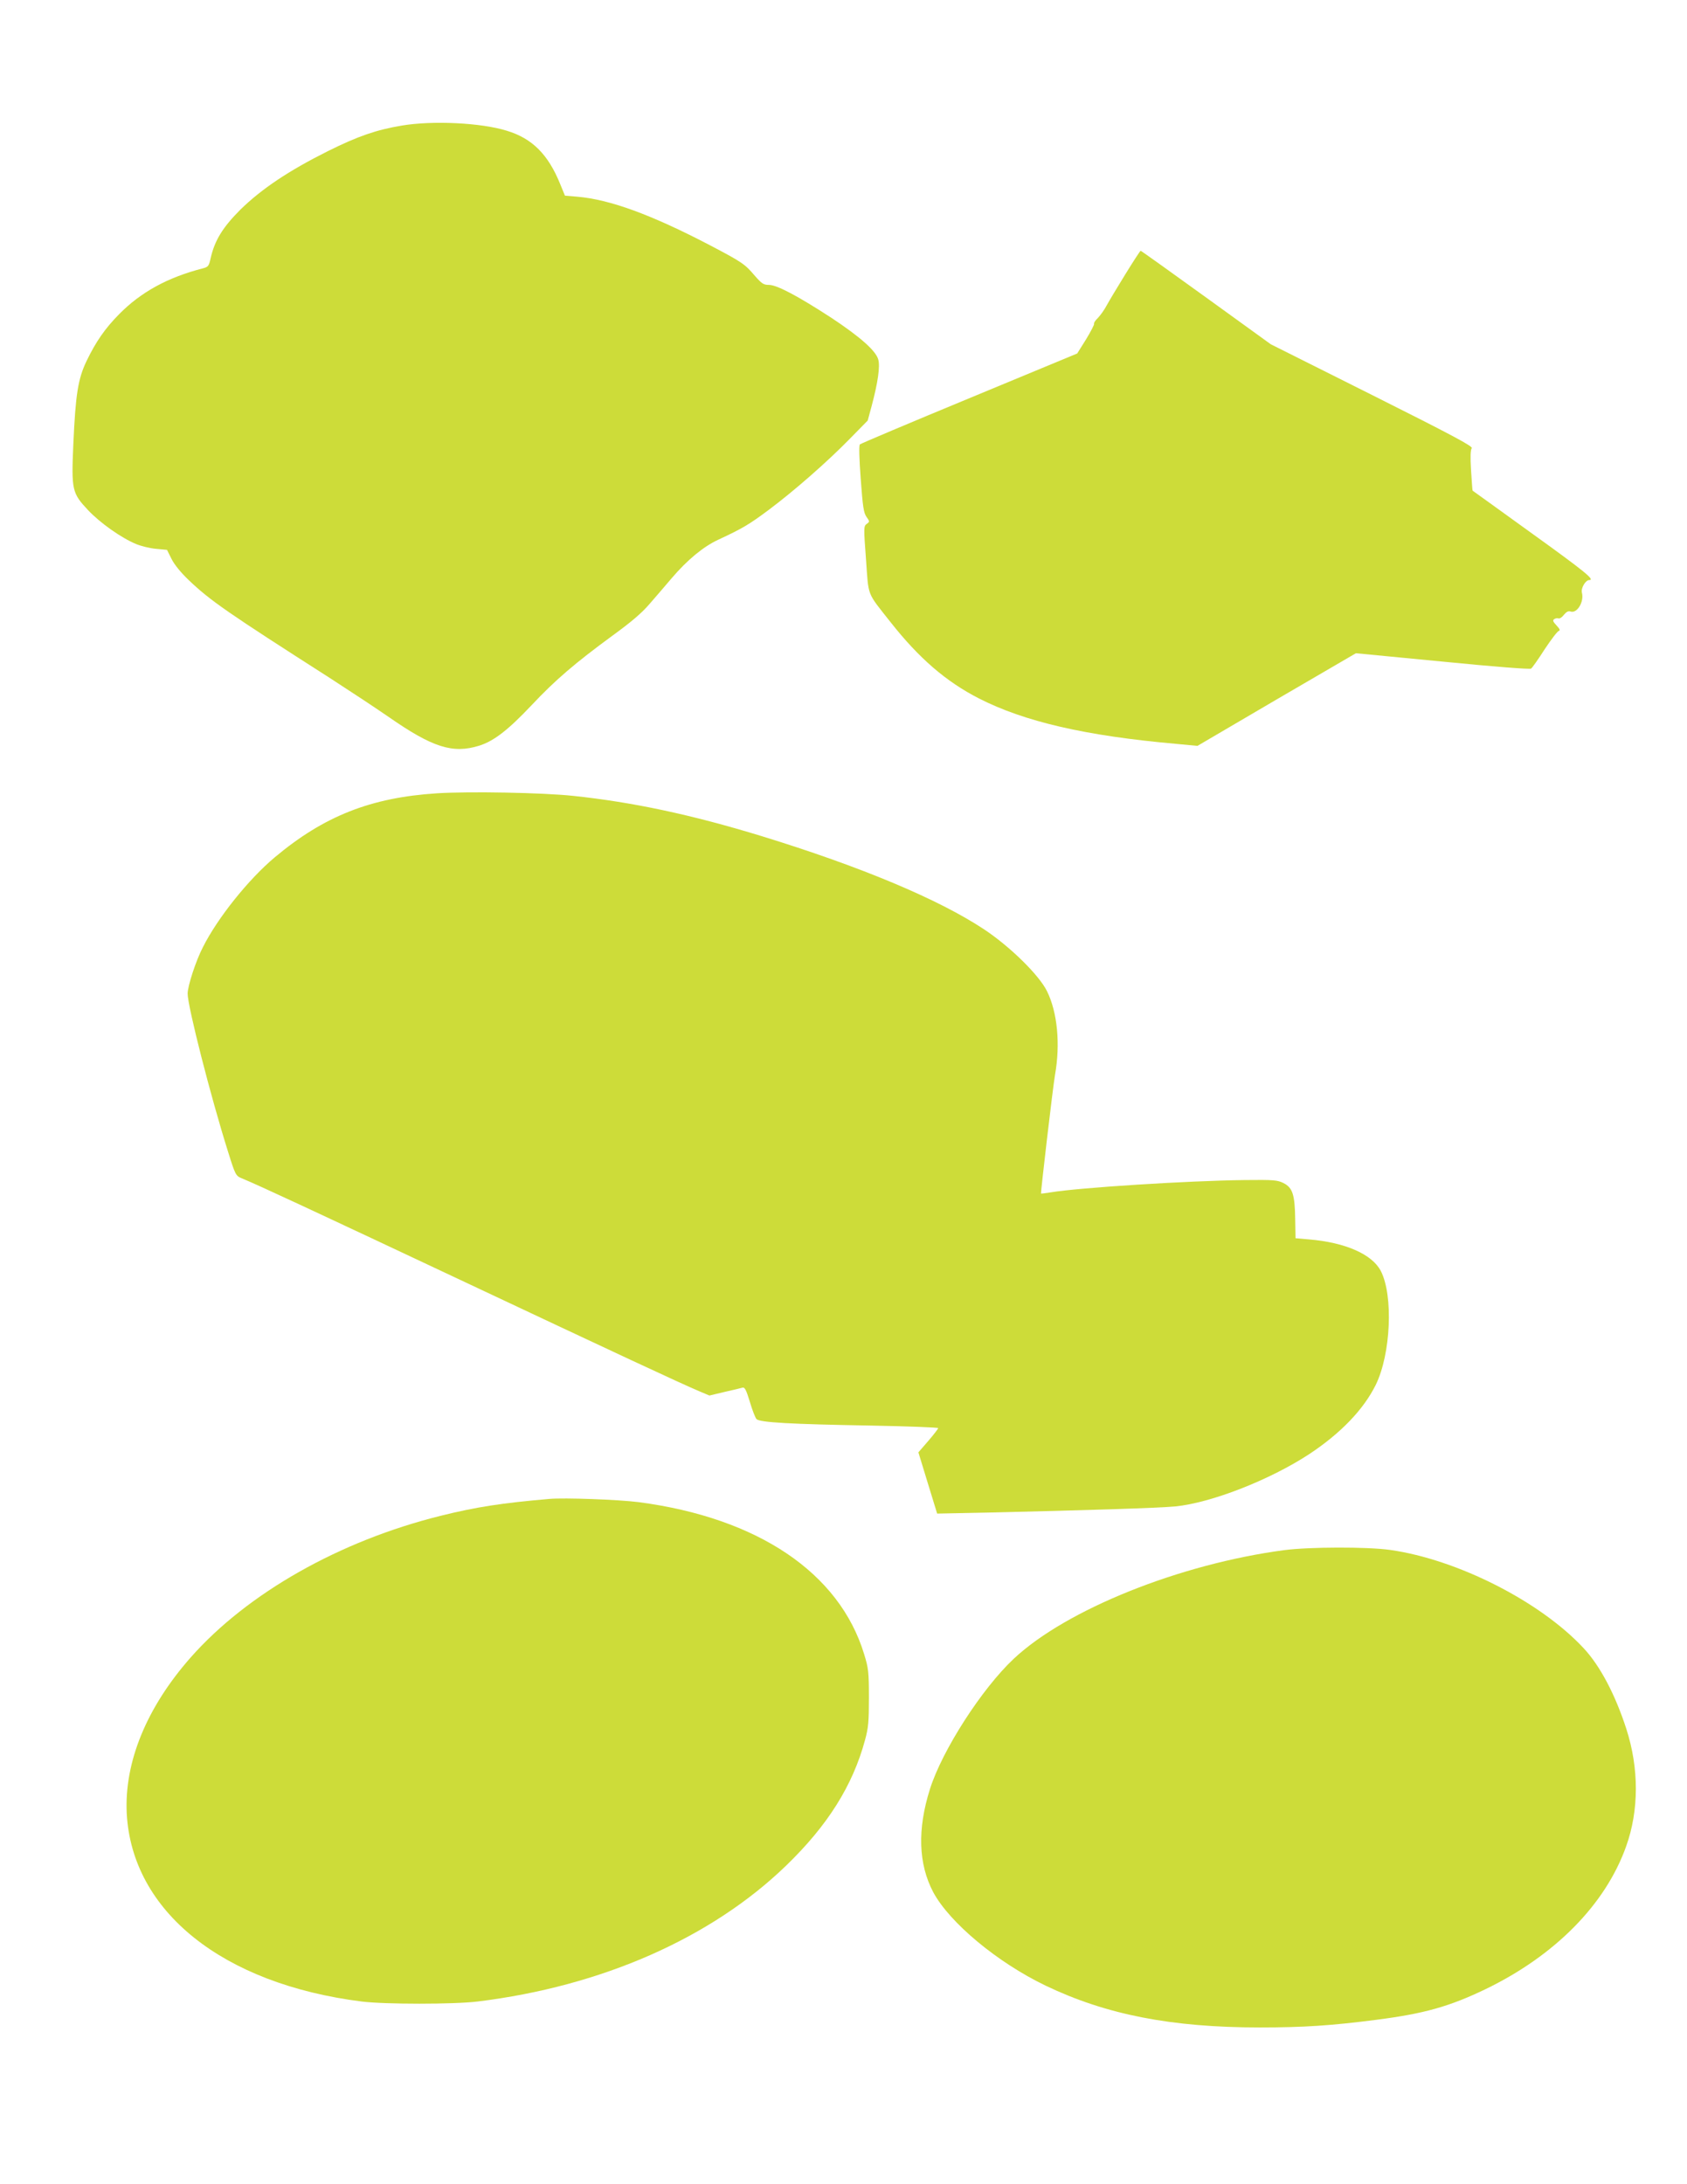 <?xml version="1.0" standalone="no"?>
<!DOCTYPE svg PUBLIC "-//W3C//DTD SVG 20010904//EN"
 "http://www.w3.org/TR/2001/REC-SVG-20010904/DTD/svg10.dtd">
<svg version="1.0" xmlns="http://www.w3.org/2000/svg"
 width="989pt" height="1280pt" viewBox="0 0 989 1280"
 preserveAspectRatio="xMidYMid meet">
<g transform="translate(0,1280) scale(0.1,-0.1)"
fill="#cddc39" stroke="none">
<path d="M2356 12064 c-150 -25 -257 -62 -434 -150 -230 -115 -388 -221 -512
-342 -104 -104 -151 -180 -175 -285 -10 -47 -15 -52 -46 -60 -206 -53 -363
-139 -491 -269 -82 -83 -136 -161 -190 -273 -51 -106 -65 -197 -78 -487 -12
-271 -8 -288 87 -389 71 -75 194 -162 281 -198 29 -12 81 -25 117 -28 l64 -6
26 -52 c16 -33 54 -80 101 -125 128 -122 227 -190 829 -575 110 -71 263 -172
340 -225 261 -182 379 -219 534 -171 86 27 169 91 307 237 139 148 255 247
473 407 109 79 174 134 219 187 36 41 94 109 129 150 93 109 187 186 273 226
144 67 182 90 295 174 150 112 345 283 476 417 l106 108 23 85 c37 138 50 233
39 272 -14 52 -106 133 -275 245 -197 128 -319 193 -366 193 -32 0 -42 7 -85
56 -56 66 -73 78 -264 178 -341 178 -585 267 -775 283 l-72 6 -27 66 c-71 176
-165 270 -315 315 -152 47 -435 60 -614 30z"/>
<path d="M6597 11192 c-47 -76 -96 -158 -109 -182 -13 -25 -36 -57 -51 -73
-16 -15 -26 -31 -23 -35 2 -4 -19 -45 -47 -91 l-52 -83 -632 -262 c-348 -144
-637 -266 -642 -271 -6 -6 -4 -84 5 -203 12 -163 17 -198 34 -222 19 -27 19
-28 1 -41 -18 -13 -18 -22 -4 -209 16 -221 2 -187 144 -367 167 -212 325 -348
518 -447 267 -136 624 -219 1154 -266 l127 -12 464 272 465 271 508 -49 c313
-31 512 -46 519 -41 7 5 43 56 80 114 38 57 75 106 83 107 9 2 5 12 -14 32
-21 22 -24 31 -13 37 7 5 18 7 25 4 7 -2 21 7 32 22 13 16 26 23 37 19 38 -15
82 55 68 110 -7 26 21 74 43 74 36 0 -27 51 -344 279 -186 134 -339 245 -340
245 -1 1 -5 54 -9 119 -5 79 -3 121 4 130 9 10 -110 74 -583 311 l-595 298
-379 274 c-209 151 -381 274 -384 274 -3 0 -43 -62 -90 -138z"/>
<path d="M2561 8150 c-387 -25 -661 -133 -950 -375 -154 -129 -336 -356 -422
-528 -41 -79 -89 -227 -89 -271 0 -75 136 -607 236 -924 44 -141 46 -144 82
-159 104 -43 413 -187 1282 -596 922 -434 1282 -602 1402 -653 l57 -24 88 21
c48 11 96 22 105 25 14 4 22 -11 44 -83 14 -48 32 -94 39 -101 18 -20 204 -30
668 -38 218 -4 397 -11 397 -15 0 -4 -26 -38 -58 -75 l-58 -67 55 -180 55
-179 296 6 c572 13 1006 27 1100 36 211 21 554 155 786 307 184 122 317 260
389 405 89 181 104 524 30 668 -51 98 -207 167 -420 185 l-80 7 -2 112 c-2
143 -15 184 -68 211 -36 18 -57 20 -230 18 -332 -4 -964 -44 -1135 -72 -30 -5
-56 -8 -57 -7 -3 3 69 620 82 696 32 180 14 367 -47 490 -46 94 -216 261 -368
362 -267 177 -723 368 -1305 547 -412 126 -755 199 -1105 236 -180 19 -607 27
-799 15z"/>
<path d="M3220 4014 c-277 -24 -428 -47 -637 -99 -592 -147 -1132 -453 -1465
-830 -259 -294 -390 -614 -375 -915 31 -574 562 -999 1377 -1102 135 -17 542
-17 680 0 727 89 1370 372 1809 797 244 236 390 469 462 735 20 73 23 108 23
250 0 150 -3 173 -28 254 -145 477 -623 799 -1321 891 -117 15 -436 27 -525
19z"/>
<path d="M7530 3714 c-613 -81 -1278 -348 -1586 -636 -188 -176 -420 -537
-492 -764 -75 -237 -68 -440 19 -605 96 -179 376 -412 659 -548 355 -170 737
-245 1255 -245 260 0 421 11 685 45 280 36 428 78 638 179 408 197 704 497
825 837 76 211 76 459 1 690 -65 201 -154 369 -249 471 -254 274 -740 521
-1135 577 -133 19 -475 18 -620 -1z"/>
</g>
</svg>
